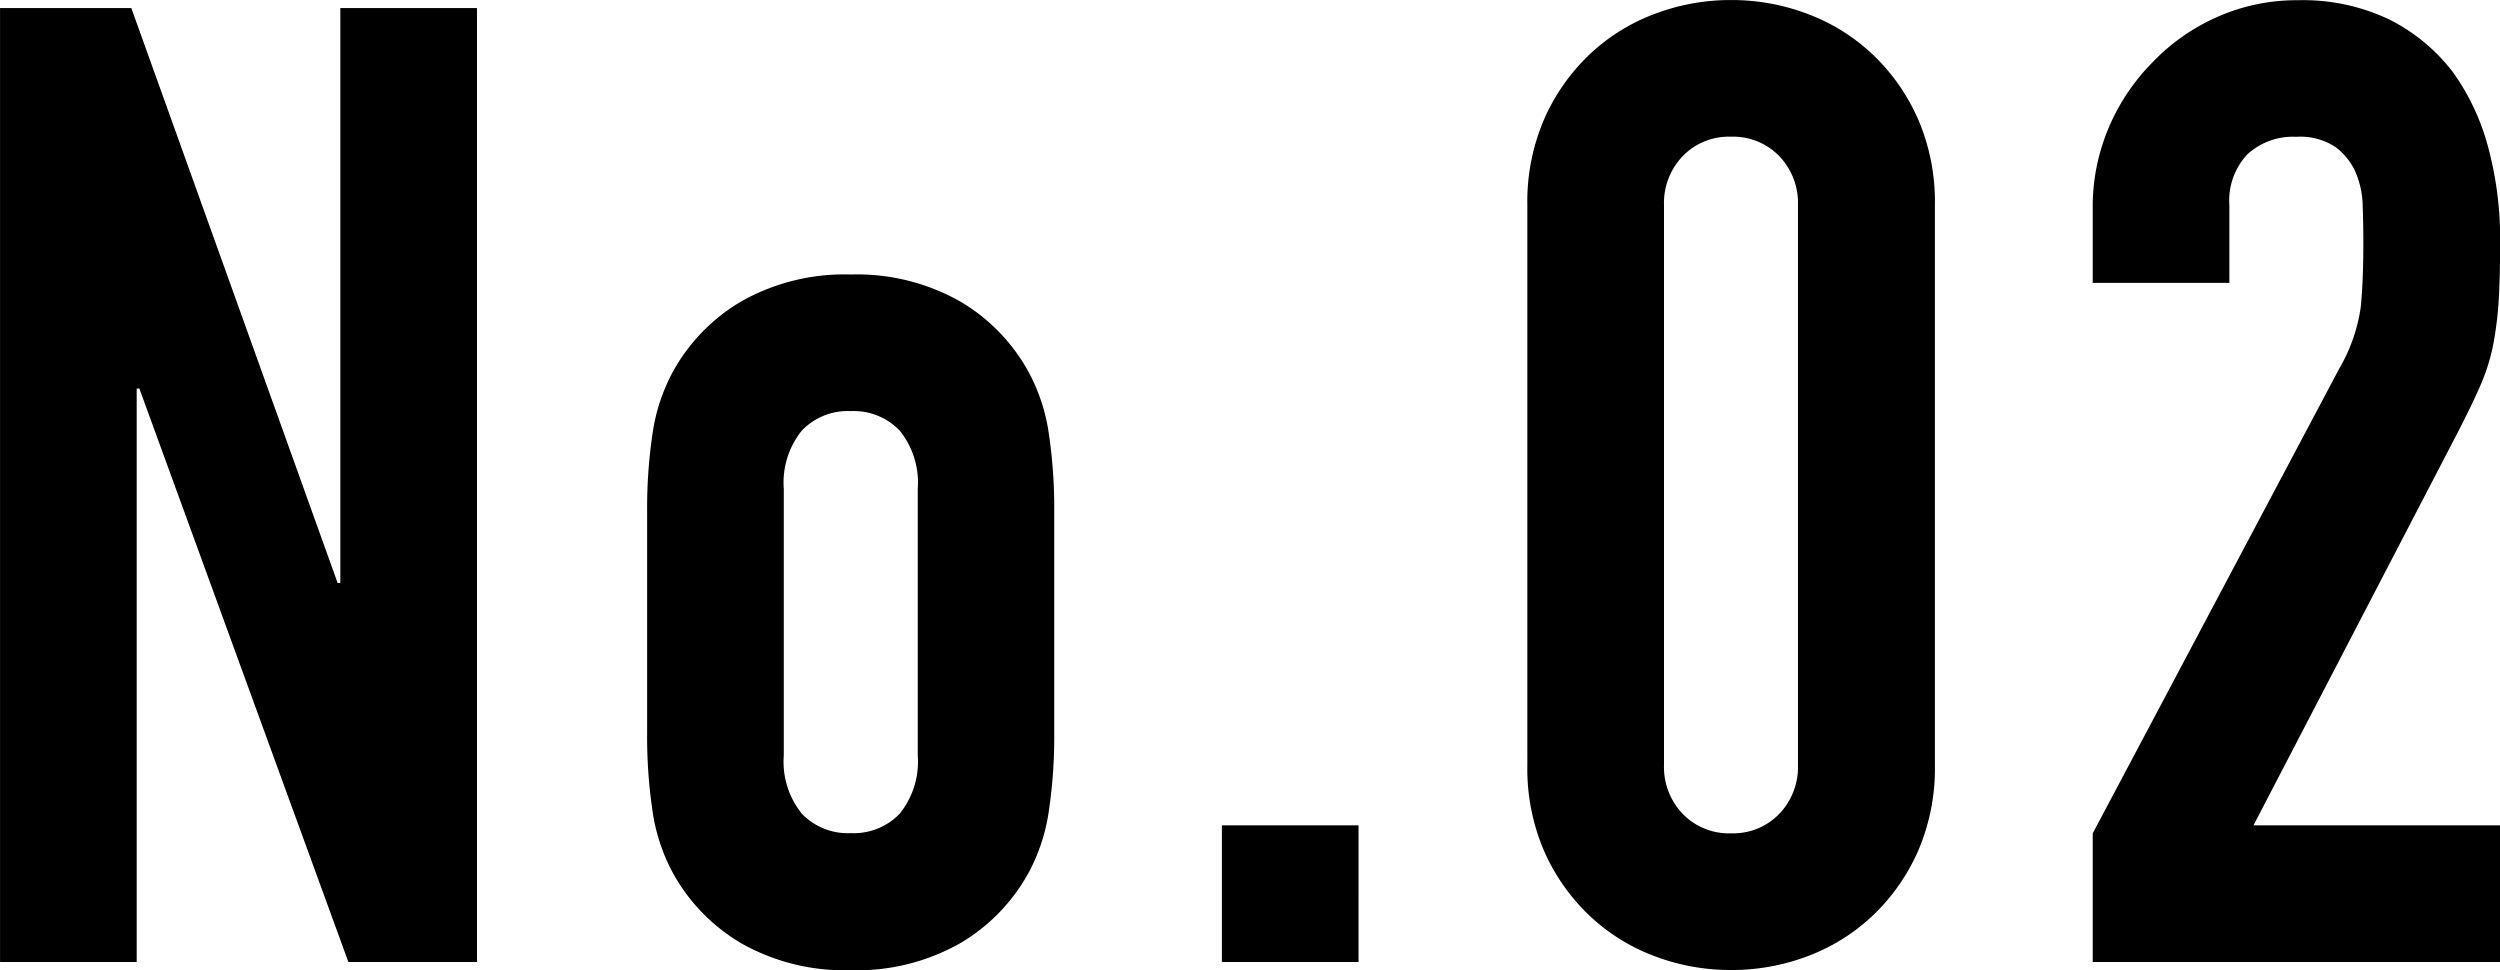 <svg xmlns="http://www.w3.org/2000/svg" width="65.311" height="25.342" viewBox="0 0 65.311 25.342">
  <path id="numbering02" d="M1.54,0V-24.92H4.97L10.36-9.9h.07V-24.92H14V0H10.64L5.18-14.98H5.11V0ZM18.445-11.8a13.162,13.162,0,0,1,.14-1.995,4.842,4.842,0,0,1,.525-1.61,4.825,4.825,0,0,1,1.8-1.855,5.471,5.471,0,0,1,2.853-.7,5.471,5.471,0,0,1,2.852.7,4.825,4.825,0,0,1,1.8,1.855,4.842,4.842,0,0,1,.525,1.61,13.161,13.161,0,0,1,.14,1.995V-5.95a13.161,13.161,0,0,1-.14,2,4.842,4.842,0,0,1-.525,1.61,4.825,4.825,0,0,1-1.8,1.855,5.471,5.471,0,0,1-2.852.7,5.471,5.471,0,0,1-2.853-.7,4.825,4.825,0,0,1-1.8-1.855,4.842,4.842,0,0,1-.525-1.61,13.162,13.162,0,0,1-.14-2Zm3.57,6.405a2.164,2.164,0,0,0,.472,1.522,1.661,1.661,0,0,0,1.278.507,1.661,1.661,0,0,0,1.277-.507,2.164,2.164,0,0,0,.473-1.522v-6.965a2.164,2.164,0,0,0-.473-1.523,1.661,1.661,0,0,0-1.277-.508,1.661,1.661,0,0,0-1.278.508,2.164,2.164,0,0,0-.472,1.523ZM33.46,0V-3.57h3.57V0Zm7.98-19.775a5.443,5.443,0,0,1,.438-2.24,5.241,5.241,0,0,1,1.173-1.68,5.044,5.044,0,0,1,1.7-1.067,5.594,5.594,0,0,1,2.013-.368,5.594,5.594,0,0,1,2.012.368,5.044,5.044,0,0,1,1.7,1.067,5.241,5.241,0,0,1,1.173,1.68,5.443,5.443,0,0,1,.438,2.24v14.63a5.443,5.443,0,0,1-.437,2.24,5.241,5.241,0,0,1-1.173,1.68,5.044,5.044,0,0,1-1.7,1.068A5.594,5.594,0,0,1,46.76.21a5.594,5.594,0,0,1-2.013-.368,5.044,5.044,0,0,1-1.7-1.068A5.241,5.241,0,0,1,41.877-2.9a5.443,5.443,0,0,1-.437-2.24Zm3.57,14.63a1.765,1.765,0,0,0,.49,1.277,1.674,1.674,0,0,0,1.26.507,1.674,1.674,0,0,0,1.26-.507,1.765,1.765,0,0,0,.49-1.277v-14.63a1.765,1.765,0,0,0-.49-1.278,1.674,1.674,0,0,0-1.26-.507,1.674,1.674,0,0,0-1.26.507,1.765,1.765,0,0,0-.49,1.278ZM56.21,0V-3.36L62.65-15.5a4.434,4.434,0,0,0,.56-1.593q.07-.682.07-1.7,0-.455-.017-.962a2.336,2.336,0,0,0-.193-.892,1.657,1.657,0,0,0-.525-.648,1.672,1.672,0,0,0-1.015-.262,1.764,1.764,0,0,0-1.277.455,1.762,1.762,0,0,0-.473,1.33v2.03H56.21V-19.7a5.274,5.274,0,0,1,.42-2.1,5.419,5.419,0,0,1,1.155-1.715,5.241,5.241,0,0,1,1.68-1.173,5.092,5.092,0,0,1,2.1-.437,5.234,5.234,0,0,1,2.4.507,4.783,4.783,0,0,1,1.662,1.382,6.027,6.027,0,0,1,.927,2,9.238,9.238,0,0,1,.3,2.38q0,.91-.035,1.522a9.213,9.213,0,0,1-.14,1.173,5.167,5.167,0,0,1-.35,1.12q-.245.56-.665,1.365L60.41-3.57h6.44V0Z" transform="translate(-1.539 25.131)"/>
</svg>
